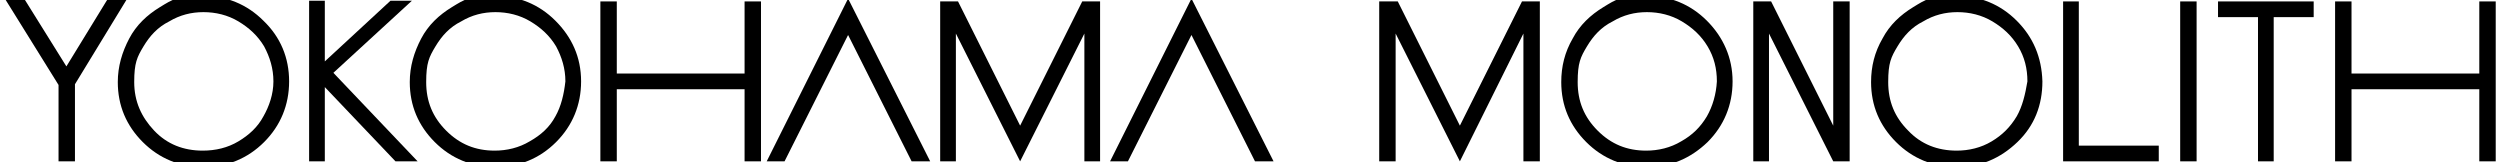 <?xml version="1.0" encoding="UTF-8"?>
<svg xmlns="http://www.w3.org/2000/svg" version="1.1" viewBox="0 0 350.2 22.7">
  <!-- Generator: Adobe Illustrator 28.7.1, SVG Export Plug-In . SVG Version: 1.2.0 Build 142)  -->
  <g>
    <g id="_レイヤー_1" data-name="レイヤー_1">
      <g id="_レイヤー_1-2" data-name="_レイヤー_1">
        <g>
          <path d="M239.1,2.9c-2.3-2.3-5.2-3.5-8.6-3.5s-4.1.5-5.9,1.6c-1.8,1.1-3.3,2.5-4.3,4.4-1.1,1.9-1.6,3.9-1.6,6.1,0,3.3,1.2,6.1,3.5,8.4s5.2,3.5,8.5,3.5,6.1-1.2,8.5-3.5c2.3-2.3,3.5-5.2,3.5-8.5s-1.3-6.2-3.6-8.5h0ZM239.1,16.3c-.9,1.5-2,2.6-3.6,3.5-1.5.9-3.2,1.3-4.9,1.3-2.7,0-4.9-.9-6.8-2.8s-2.8-4.1-2.8-6.8.4-3.5,1.3-5c.9-1.5,2-2.7,3.6-3.5,1.5-.9,3.1-1.3,4.8-1.3s3.4.4,4.9,1.3,2.7,2,3.6,3.5c.9,1.5,1.3,3.1,1.3,4.9-.1,1.8-.6,3.5-1.4,4.9h0Z"/>
          <path d="M282.5,2.9c-2.3-2.3-5.2-3.5-8.6-3.5s-4.1.5-5.9,1.6-3.3,2.5-4.3,4.4c-1.1,1.9-1.6,3.9-1.6,6.1,0,3.3,1.2,6.1,3.5,8.4s5.2,3.5,8.5,3.5,6.1-1.2,8.5-3.5,3.5-5.2,3.5-8.5c-.1-3.4-1.3-6.2-3.6-8.5h0ZM282.5,16.3c-.9,1.5-2,2.6-3.5,3.5s-3.2,1.3-4.9,1.3c-2.7,0-5-.9-6.8-2.8-1.9-1.9-2.8-4.1-2.8-6.8s.4-3.5,1.3-5,2-2.7,3.6-3.5c1.5-.9,3.1-1.3,4.8-1.3s3.4.4,4.9,1.3,2.7,2,3.6,3.5,1.3,3.1,1.3,4.9c-.3,1.8-.7,3.5-1.5,4.9h0Z"/>
          <polygon points="289 .2 291.2 .2 291.2 20.4 302.4 20.4 302.4 22.6 289 22.6 289 .2"/>
          <polygon points="310.7 2.4 310.7 .2 324.1 .2 324.1 2.4 318.5 2.4 318.5 22.6 316.3 22.6 316.3 2.4 310.7 2.4"/>
          <polygon points="327.1 .2 329.4 .2 329.4 10.3 347.3 10.3 347.3 .2 349.6 .2 349.6 22.6 347.3 22.6 347.3 12.5 329.4 12.5 329.4 22.6 327.1 22.6 327.1 .2"/>
          <polygon points="307.7 22.6 305.4 22.6 305.4 .2 307.7 .2 307.7 22.6"/>
          <polygon points="213.4 .2 213.4 .2 213.2 .2 204.5 17.6 195.8 .2 195.5 .2 193.2 .2 193.2 22.6 195.5 22.6 195.5 4.7 204.5 22.6 213.4 4.7 213.4 22.6 215.7 22.6 215.7 .2 213.4 .2"/>
          <polygon points="256.8 .2 256.8 17.6 248.1 .2 245.6 .2 245.6 22.6 247.8 22.6 247.8 4.7 256.8 22.6 259.1 22.6 259.1 .2 256.8 .2"/>
          <path d="M36.9,2.9c-2.3-2.3-5.2-3.5-8.6-3.5s-4.1.5-5.9,1.6-3.3,2.5-4.3,4.4c-1,1.9-1.6,3.9-1.6,6.1,0,3.3,1.2,6.1,3.5,8.4s5.2,3.5,8.5,3.5,6.2-1.2,8.5-3.5,3.5-5.2,3.5-8.5-1.2-6.2-3.6-8.5h0ZM36.9,16.3c-.8,1.5-2,2.6-3.5,3.5s-3.2,1.3-5,1.3c-2.7,0-5-.9-6.8-2.8s-2.8-4.1-2.8-6.8.4-3.5,1.3-5,2-2.7,3.6-3.5c1.5-.9,3.1-1.3,4.8-1.3s3.4.4,4.9,1.3c1.5.9,2.7,2,3.6,3.5.8,1.5,1.3,3.1,1.3,4.9,0,1.8-.6,3.5-1.4,4.9h0Z"/>
          <path d="M77.8,2.9c-2.3-2.3-5.2-3.5-8.6-3.5s-4.1.5-5.9,1.6c-1.8,1.1-3.3,2.5-4.3,4.4-1,1.9-1.6,3.9-1.6,6.1,0,3.3,1.2,6.1,3.5,8.4s5.2,3.5,8.5,3.5,6.2-1.2,8.5-3.5,3.5-5.2,3.5-8.5c0-3.4-1.3-6.2-3.6-8.5h0ZM77.8,16.3c-.8,1.5-2,2.6-3.6,3.5-1.5.9-3.2,1.3-4.9,1.3-2.7,0-4.9-.9-6.8-2.8s-2.8-4.1-2.8-6.8.4-3.5,1.3-5c.9-1.5,2-2.7,3.6-3.5,1.5-.9,3.1-1.3,4.8-1.3s3.4.4,4.9,1.3,2.7,2,3.6,3.5c.8,1.5,1.3,3.1,1.3,4.9-.2,1.8-.6,3.5-1.4,4.9h0Z"/>
          <polygon points="84.1 .2 86.4 .2 86.4 10.3 104.3 10.3 104.3 .2 106.6 .2 106.6 22.6 104.3 22.6 104.3 12.5 86.4 12.5 86.4 22.6 84.1 22.6 84.1 .2"/>
          <polygon points="151.9 .2 151.9 .2 151.6 .2 142.9 17.6 134.2 .2 133.9 .2 131.7 .2 131.7 22.6 133.9 22.6 133.9 4.7 142.9 22.6 151.9 4.7 151.9 22.6 154.1 22.6 154.1 .2 151.9 .2"/>
          <polygon points="166.9 -.2 155.5 22.6 158 22.6 166.9 4.9 175.8 22.6 178.4 22.6 166.9 -.2"/>
          <polygon points="118.8 -.2 107.4 22.6 109.9 22.6 118.8 4.9 127.7 22.6 130.3 22.6 118.8 -.2"/>
          <path d="M.8,0h2.7l5.8,9.3L15,0h2.7l-7.2,11.8v10.8h-2.3v-10.7L.8,0Z"/>
          <path d="M43.3.1h2.2v8.5L54.7.1h3l-11,10.1,11.8,12.4h-3.1l-9.9-10.4v10.4h-2.2V.1Z"/>
        </g>
      </g>
    </g>
  </g>
</svg>